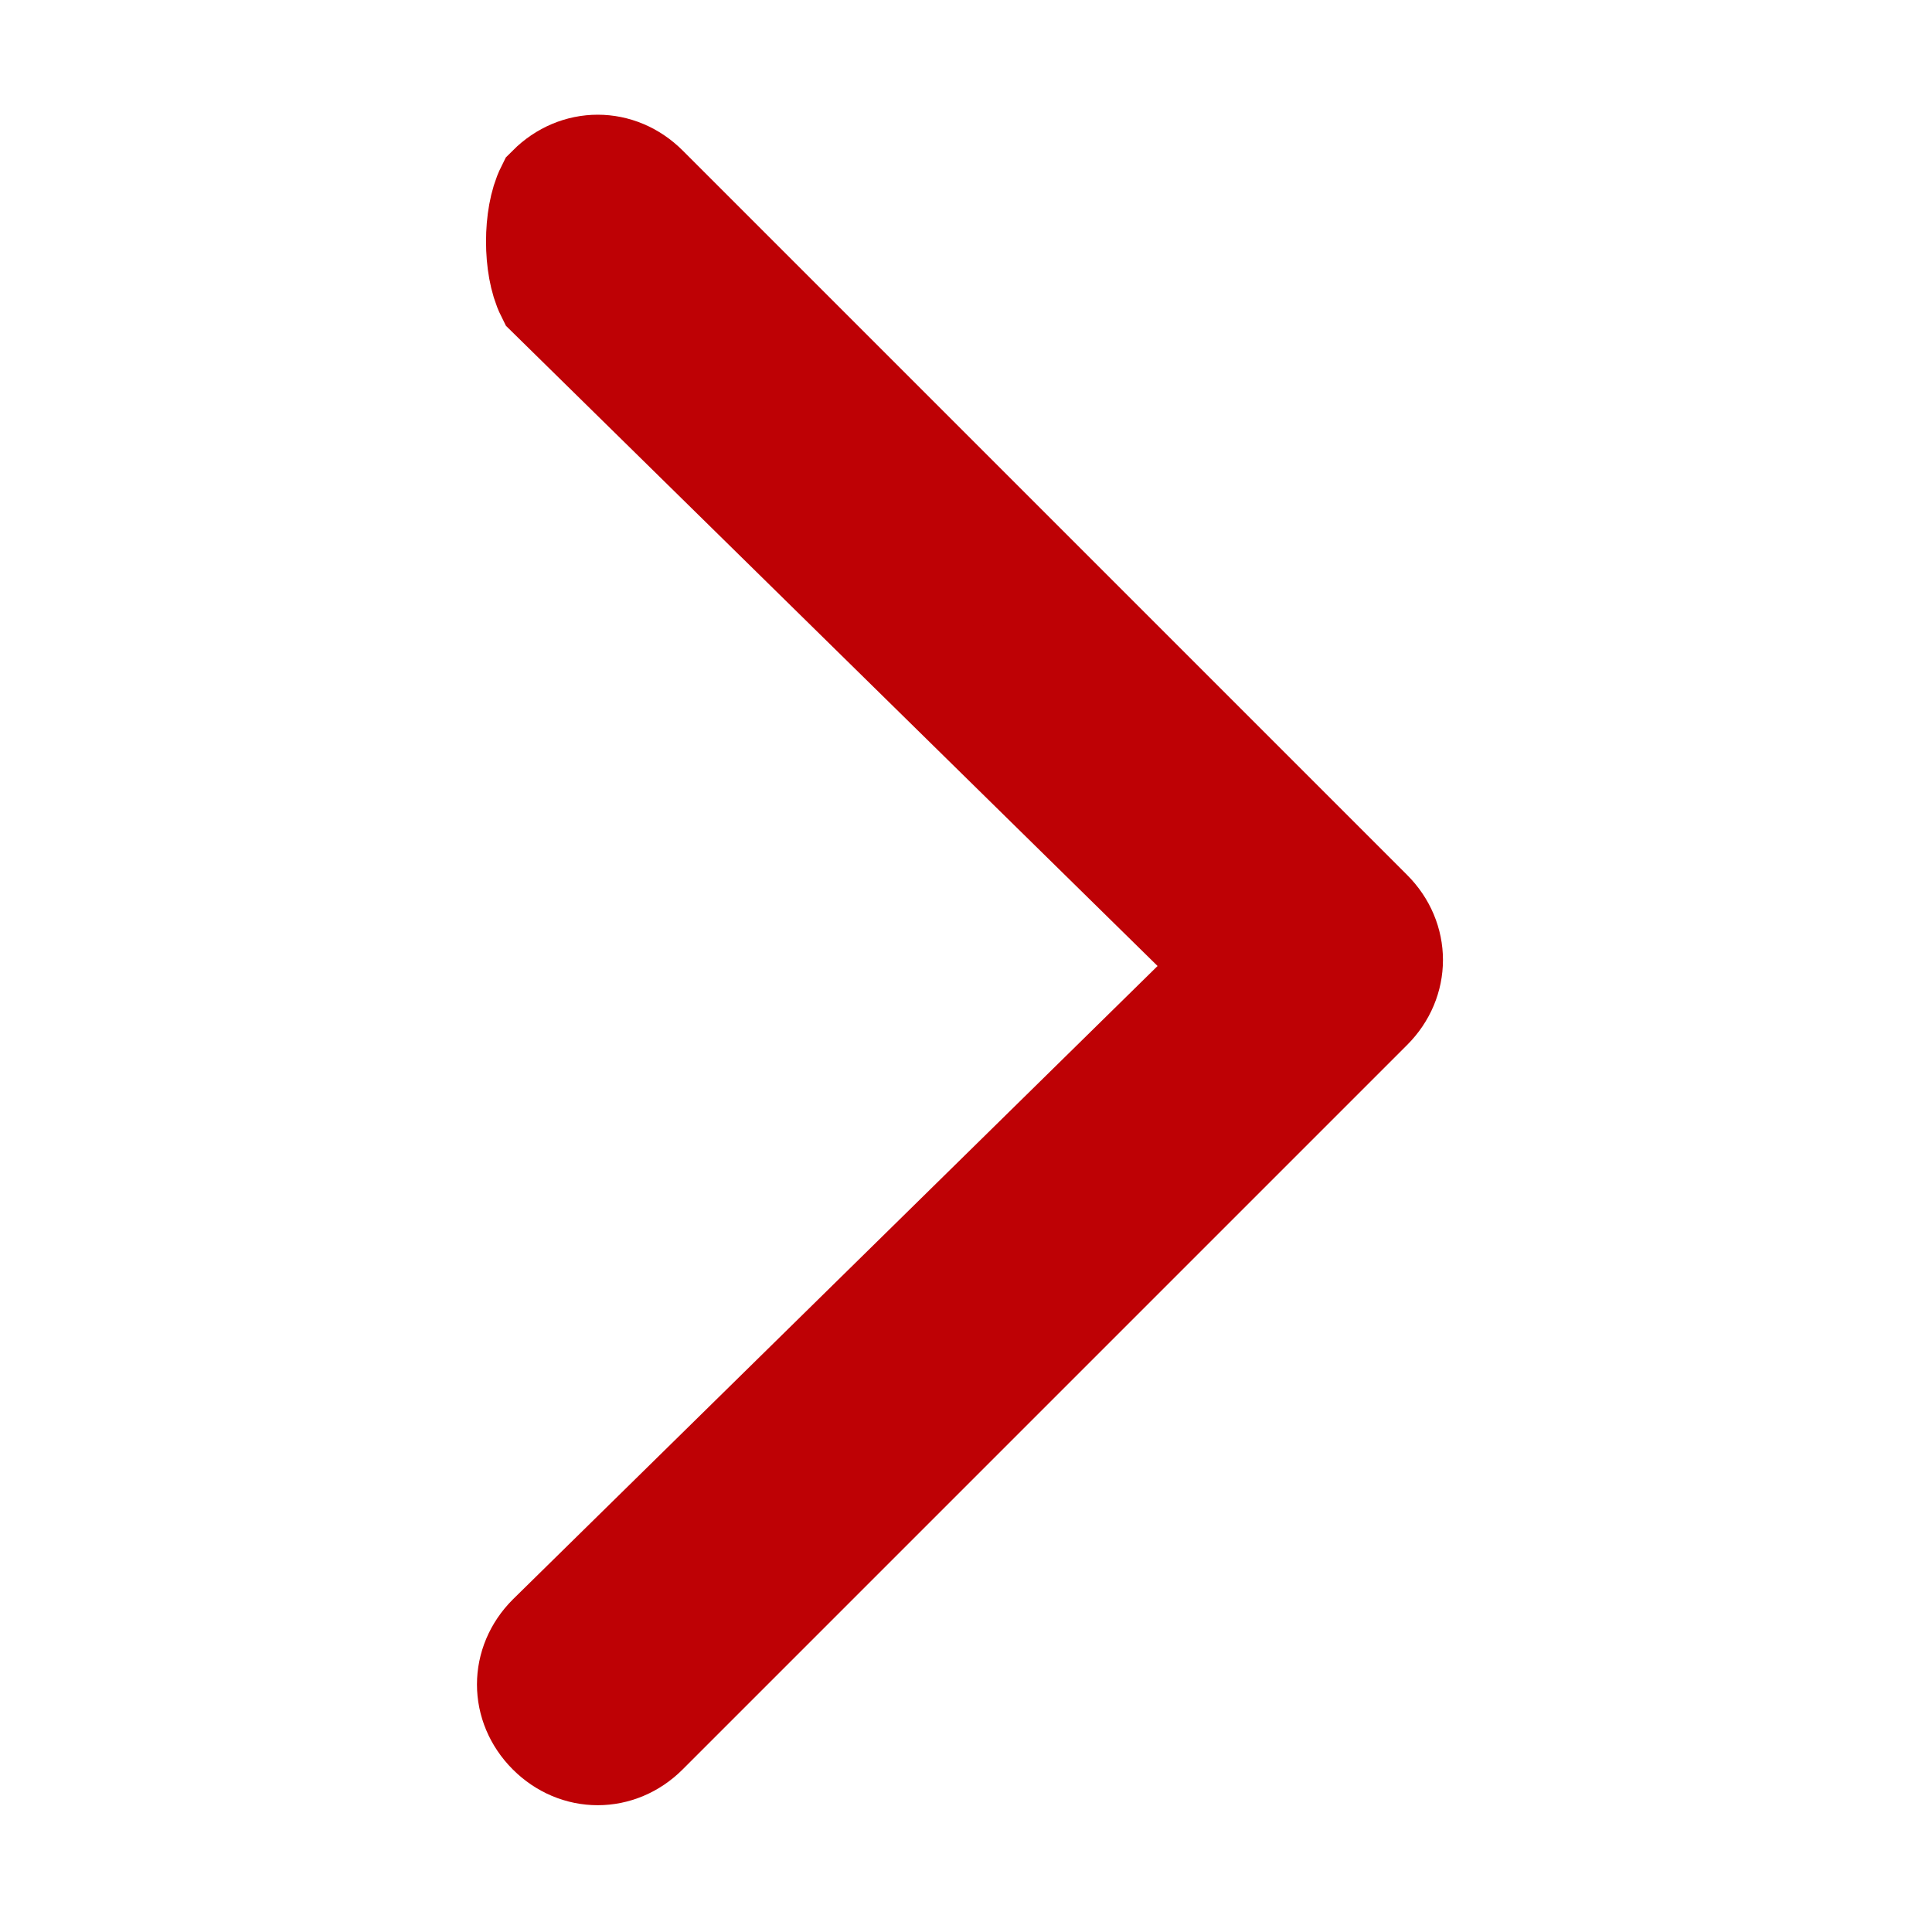 <?xml version="1.0" encoding="utf-8"?>
<!-- Generator: Adobe Illustrator 26.0.2, SVG Export Plug-In . SVG Version: 6.00 Build 0)  -->
<svg version="1.1" id="Layer_1" xmlns="http://www.w3.org/2000/svg" xmlns:xlink="http://www.w3.org/1999/xlink" x="0px" y="0px"
	 viewBox="0 0 16 16" style="enable-background:new 0 0 16 16;" xml:space="preserve">
<style type="text/css">
	.st0{fill-rule:evenodd;clip-rule:evenodd;fill:#BE0105;stroke:#BE0105;stroke-miterlimit:10;}
</style>
<path class="st0" d="M4.6,1.6c0.2-0.2,0.5-0.2,0.7,0l0,0l6,6c0.2,0.2,0.2,0.5,0,0.7l0,0l-6,6c-0.2,0.2-0.5,0.2-0.7,0s-0.2-0.5,0-0.7
	L10.3,8L4.6,2.4C4.5,2.2,4.5,1.8,4.6,1.6L4.6,1.6z"/>
</svg>
